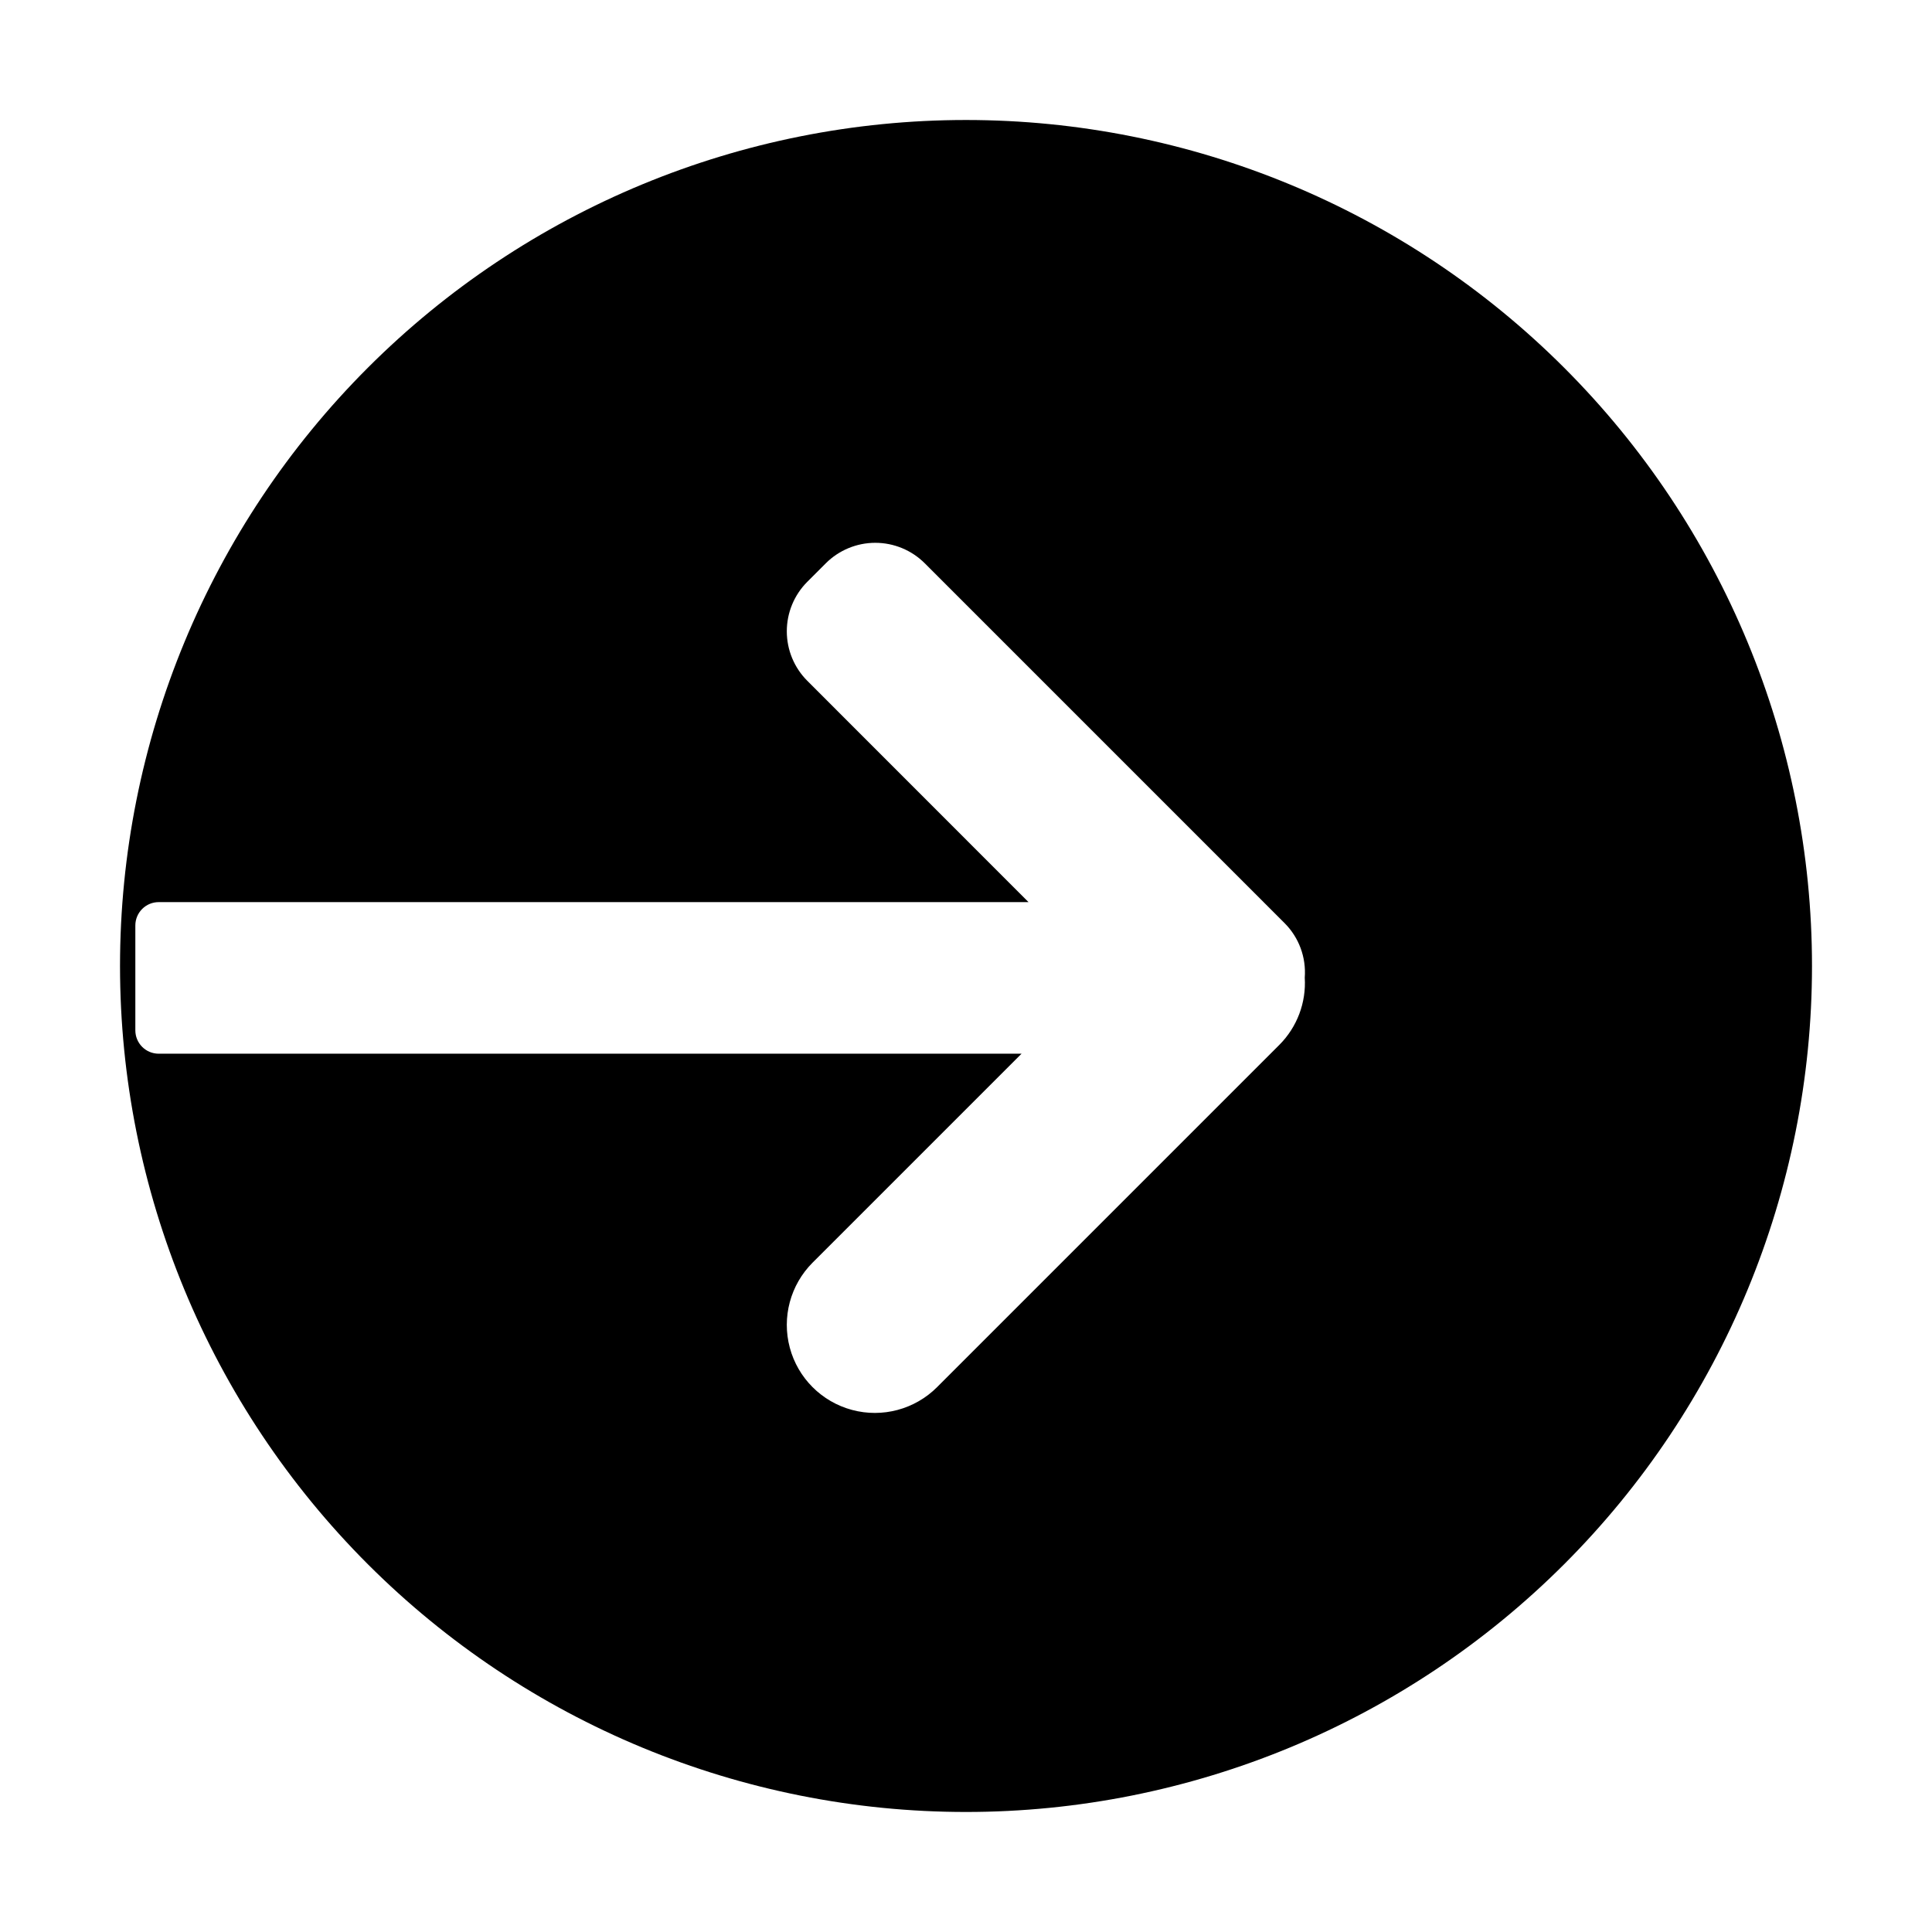 <?xml version="1.0" encoding="UTF-8"?>
<!-- Uploaded to: ICON Repo, www.iconrepo.com, Generator: ICON Repo Mixer Tools -->
<svg fill="#000000" width="800px" height="800px" version="1.1" viewBox="144 144 512 512" xmlns="http://www.w3.org/2000/svg">
 <path d="m400 175.8c-59.461 0-116.49 23.617-158.53 65.664-42.047 42.043-65.664 99.07-65.664 158.53 0 59.457 23.617 116.48 65.664 158.53 42.043 42.047 99.07 65.668 158.53 65.668 59.457 0 116.48-23.621 158.53-65.668 42.047-42.043 65.668-99.07 65.668-158.53 0-59.461-23.621-116.49-65.668-158.53-42.043-42.047-99.07-65.664-158.53-65.664zm83.062 245.08-90.73 90.73c-5.894 5.891-14.484 8.195-22.535 6.035-8.047-2.156-14.336-8.441-16.492-16.492s0.145-16.641 6.035-22.535l55.379-55.375h-228.67c-1.641 0-3.215-0.652-4.371-1.812-1.16-1.16-1.812-2.734-1.812-4.375v-27.801c0-1.641 0.652-3.211 1.812-4.371 1.16-1.16 2.731-1.812 4.371-1.812h230.52l-58.625-58.648c-3.481-3.481-5.434-8.199-5.434-13.121 0-4.922 1.953-9.641 5.434-13.121l4.891-4.891c3.481-3.484 8.203-5.441 13.125-5.441 4.922 0 9.645 1.957 13.125 5.441l95.371 95.375c3.785 3.801 5.723 9.062 5.316 14.41 0.414 6.621-2.031 13.102-6.711 17.805z"/>
</svg>